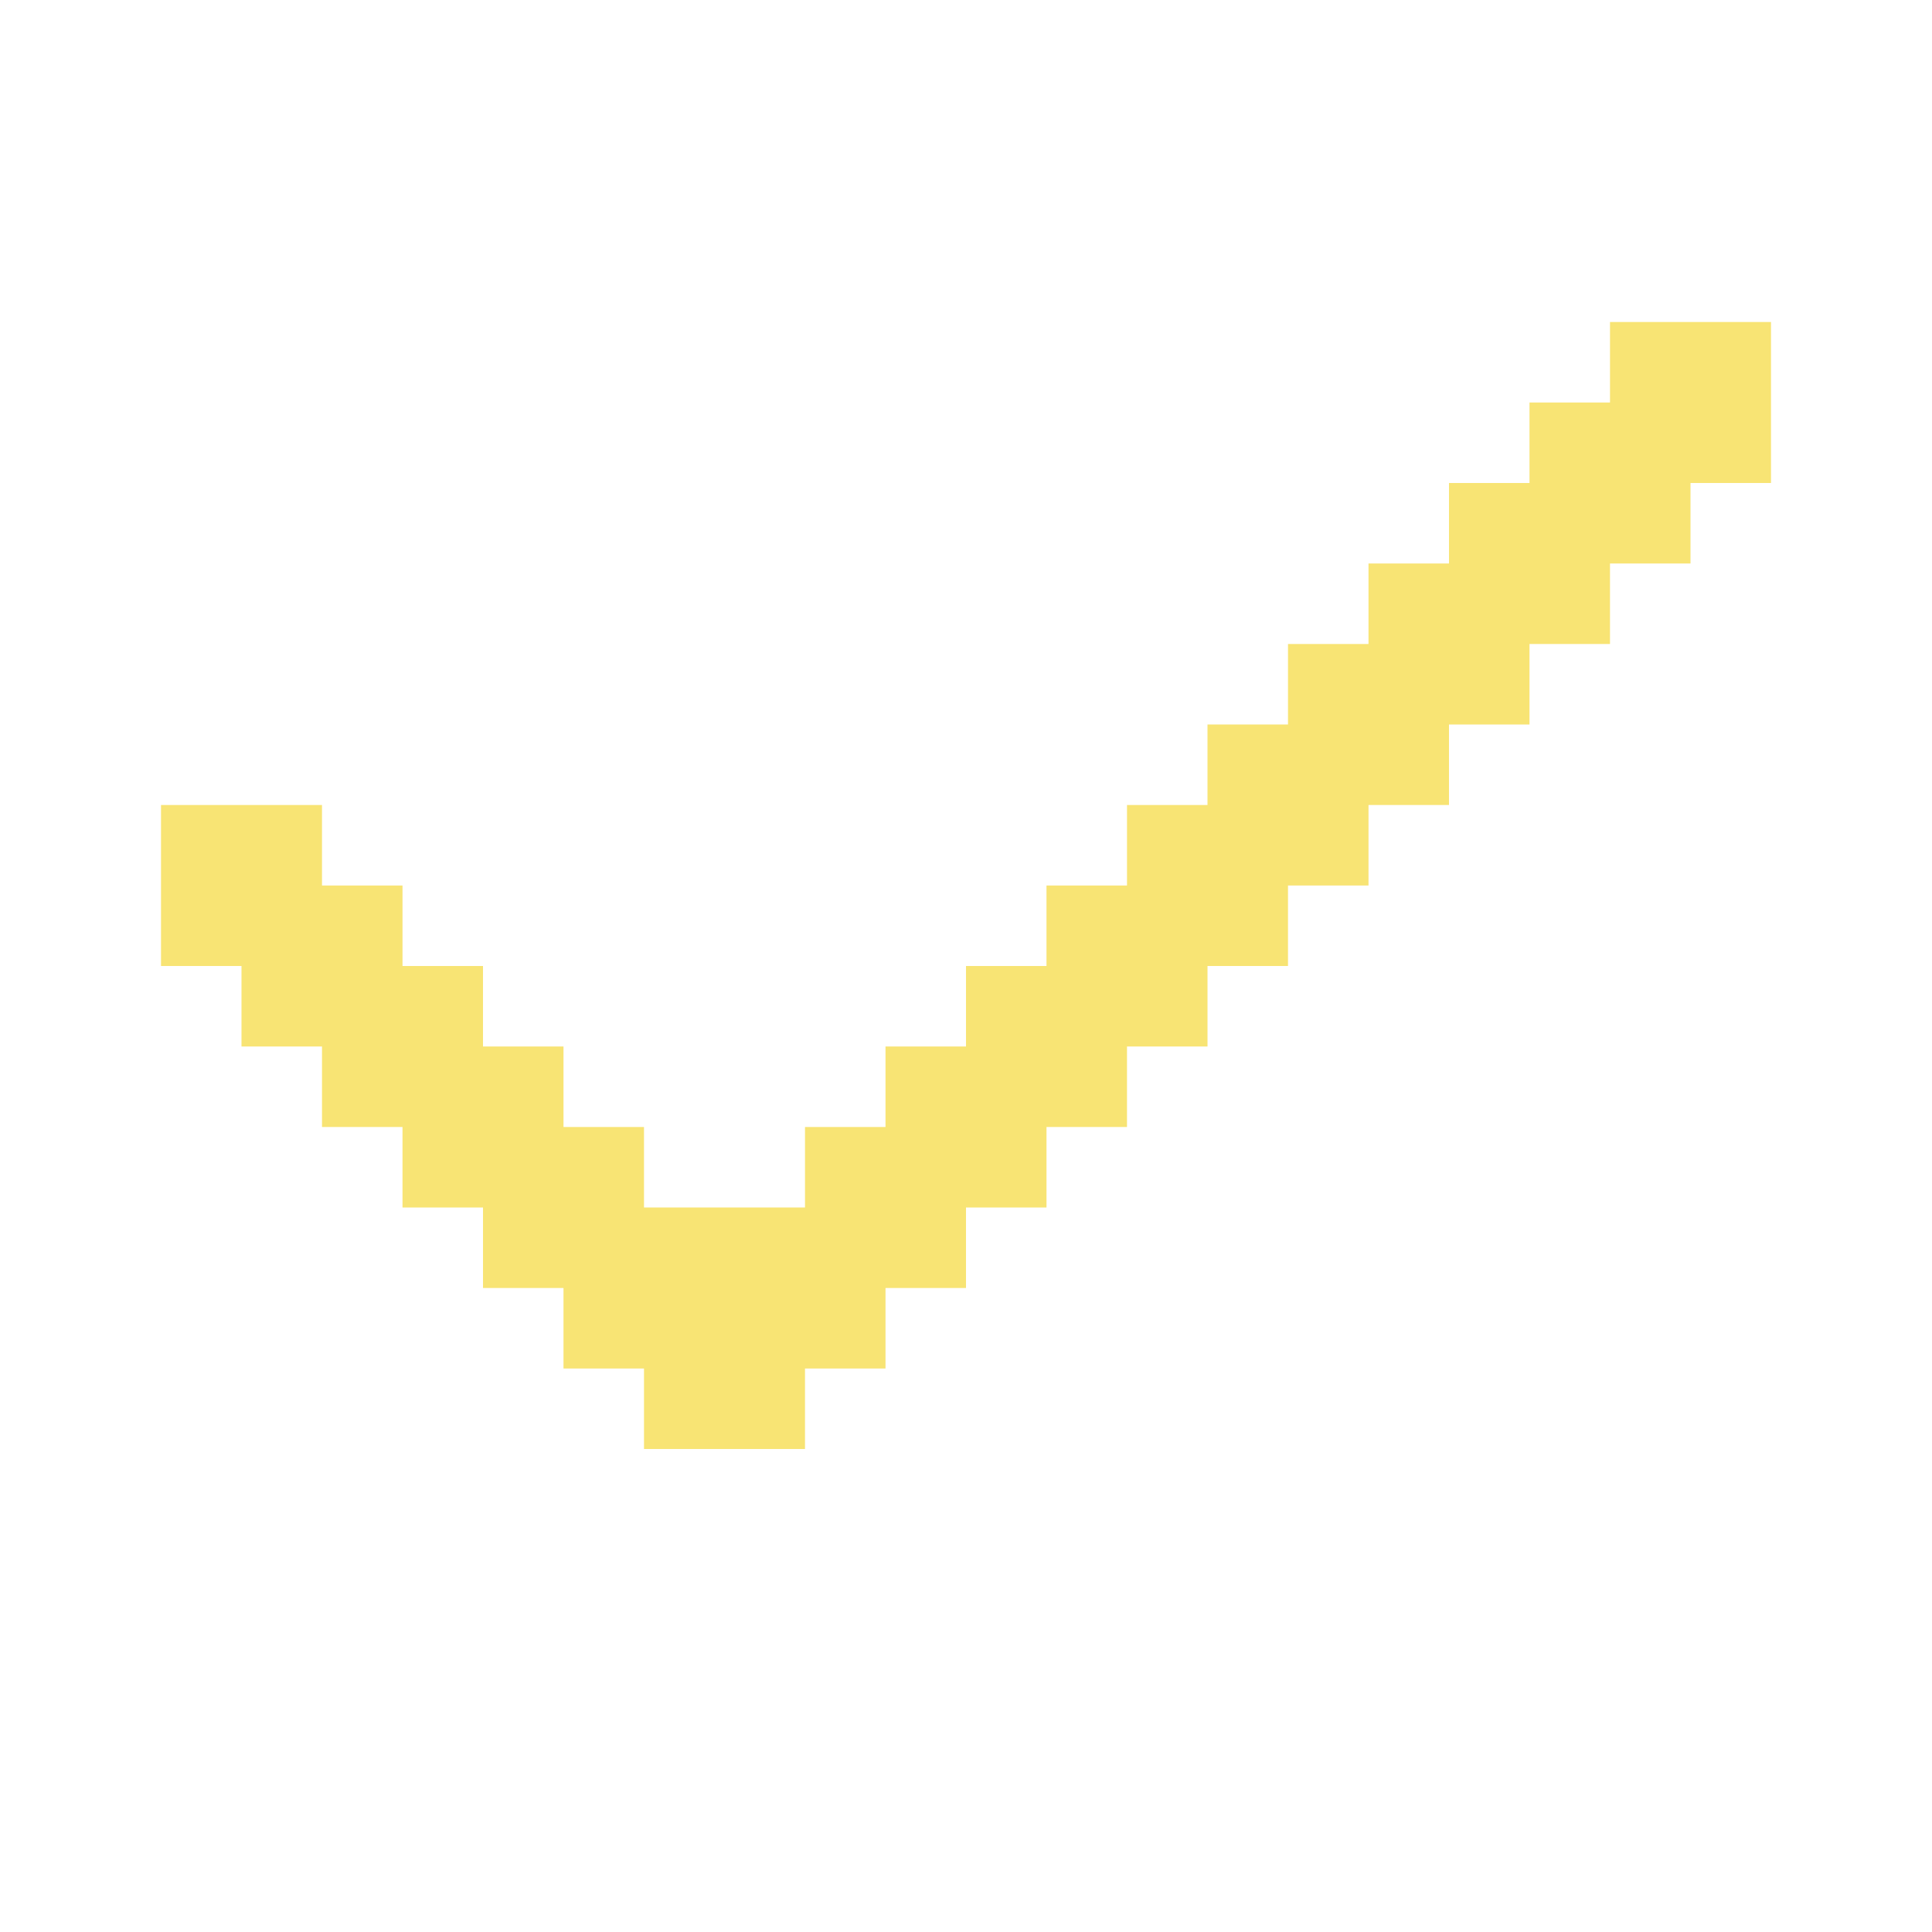 <svg width="24" height="24" viewBox="0 0 24 24" fill="none" xmlns="http://www.w3.org/2000/svg">
<path d="M22 4V6H21V7H20V8H19V9H18V10H17V11H16V12H15V13H14V14H13V15H12V16H11V17H10V18H8V17H7V16H6V15H5V14H4V13H3V12H2V10H4V11H5V12H6V13H7V14H8V15H10V14H11V13H12V12H13V11H14V10H15V9H16V8H17V7H18V6H19V5H20V4H22Z" fill="#F8E474"/>
</svg>
